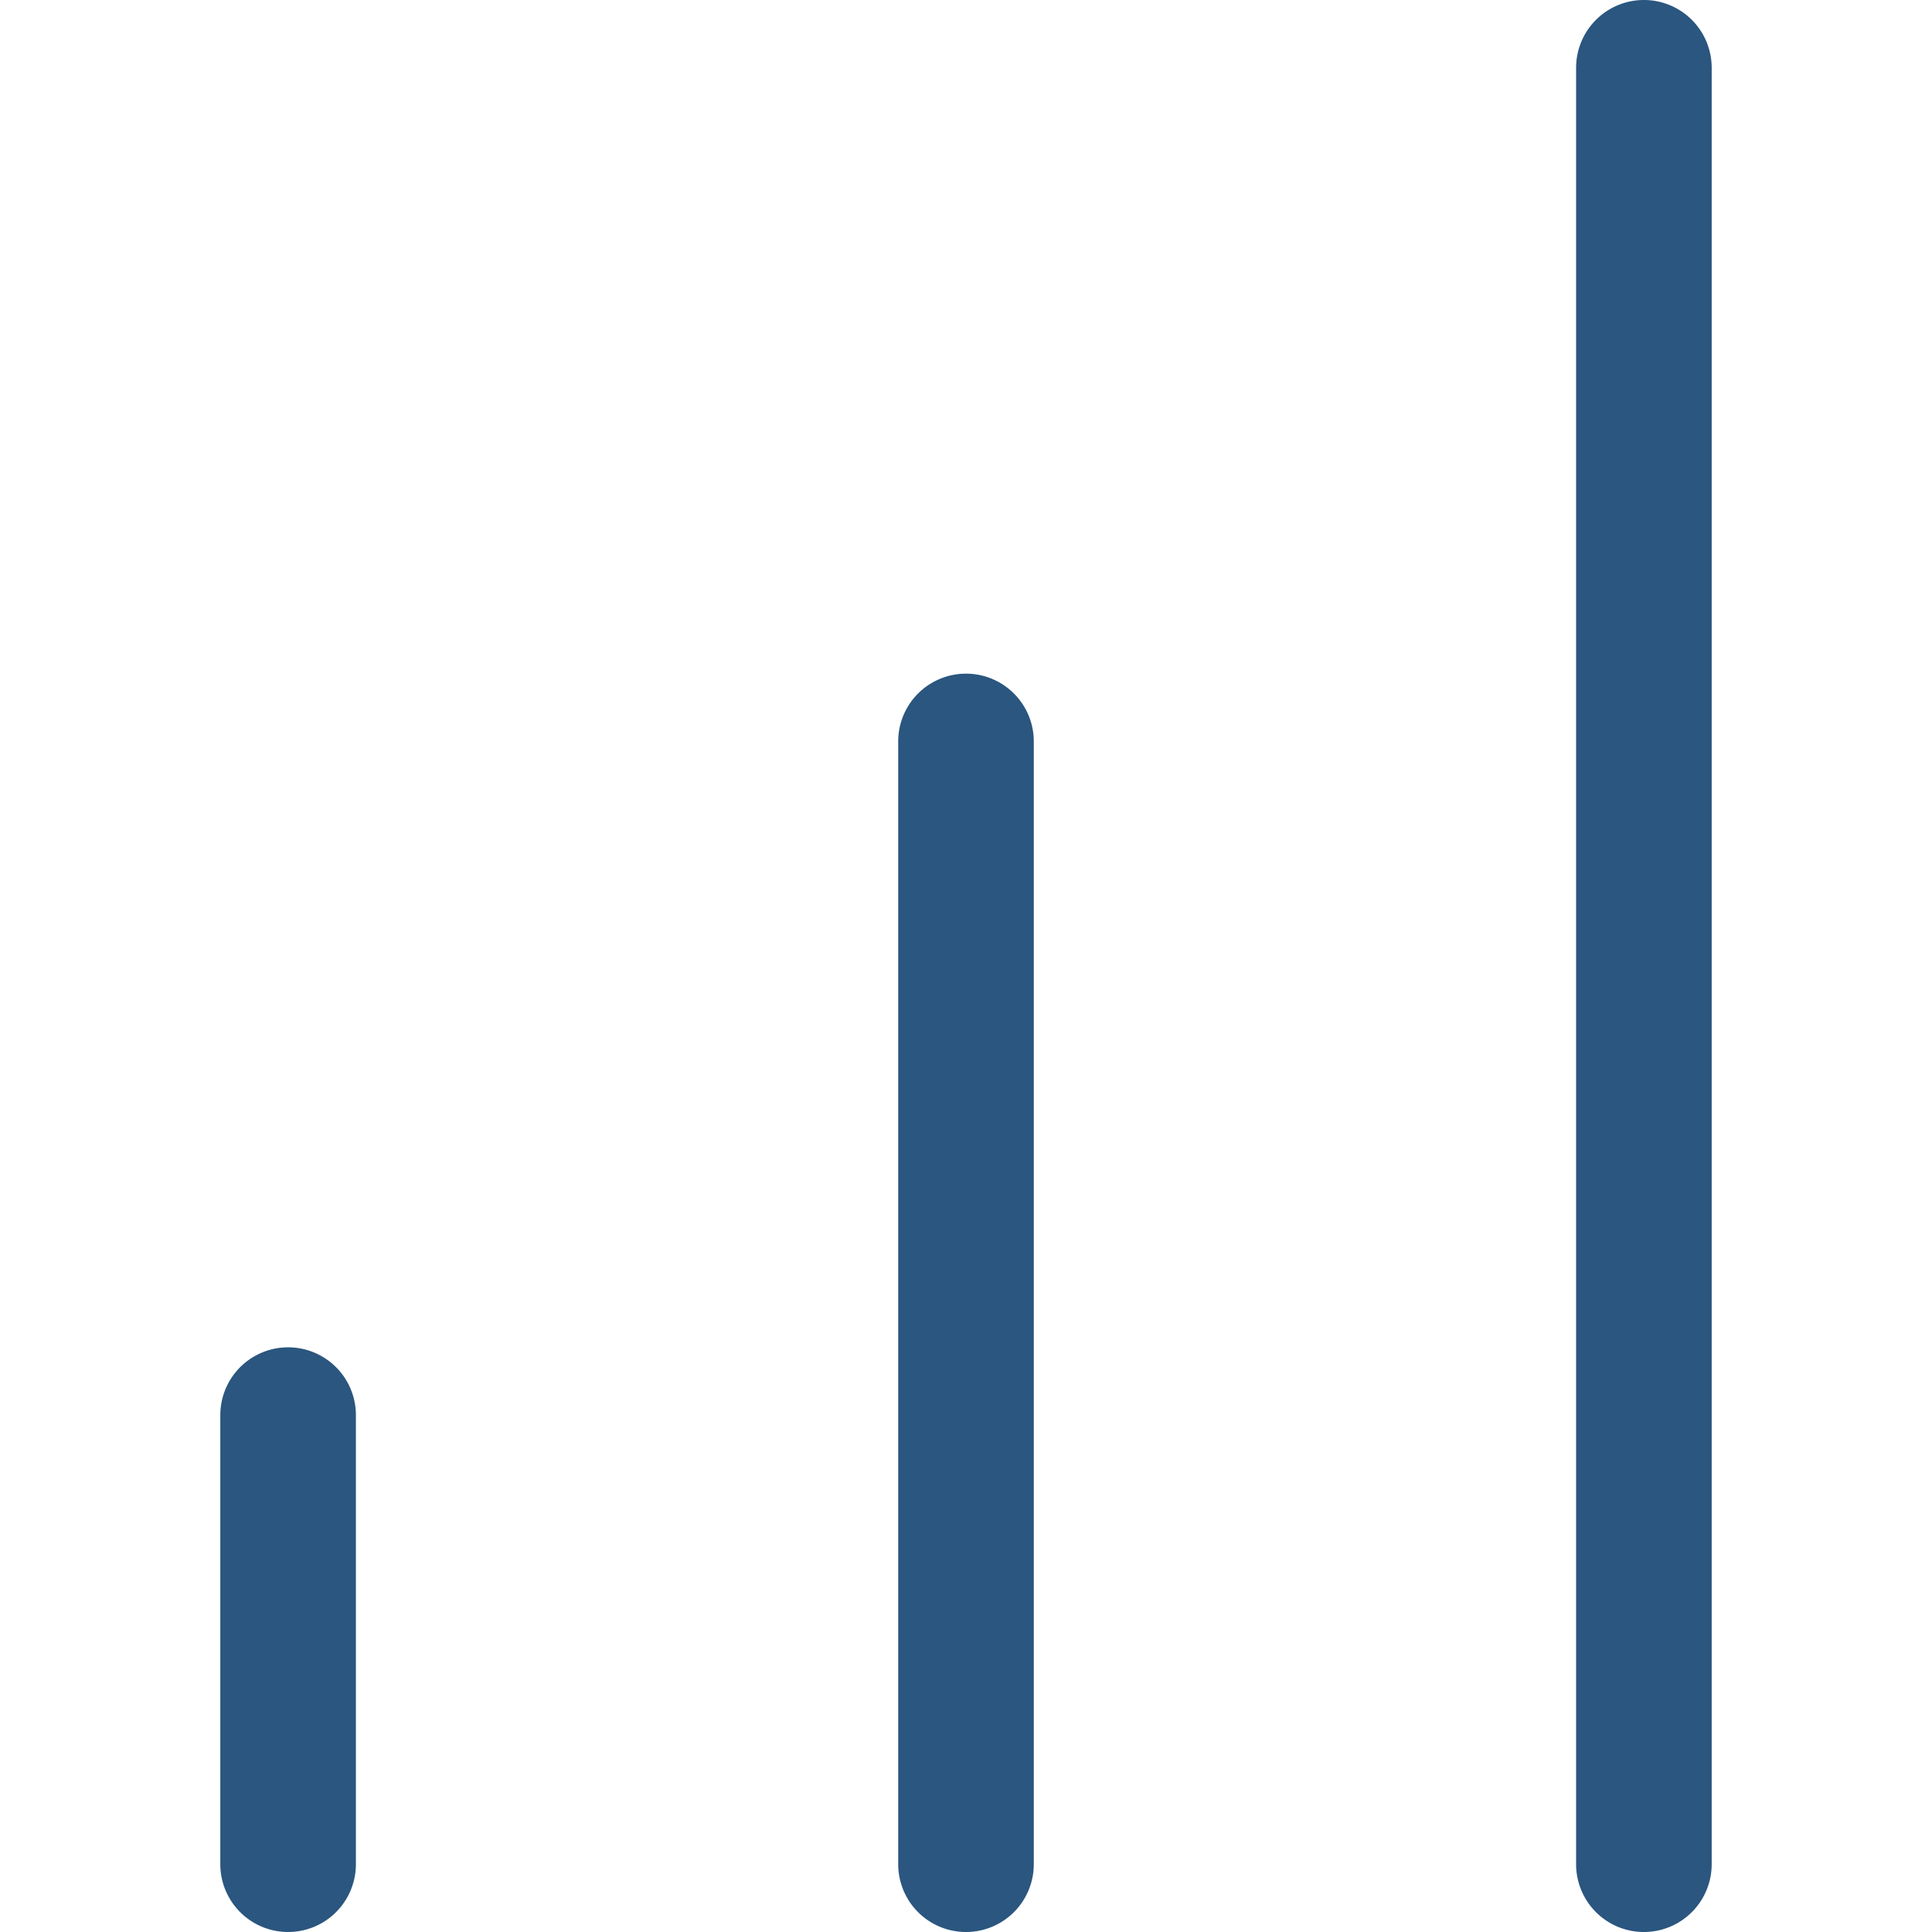 <svg preserveAspectRatio="xMidYMid meet" data-bbox="56 43 88 114" viewBox="56 43 88 114" height="200" width="200" xmlns="http://www.w3.org/2000/svg" data-type="color" role="presentation" aria-hidden="true" aria-labelledby="svgcid-mqwr80cx40mz"><defs><style>#comp-ktan7z6r svg [data-color="1"] {fill: #2a567f;}</style></defs><title id="svgcid-mqwr80cx40mz"></title>
    <g>
        <path d="M104 86.75V153a4 4 0 0 1-8 0V86.75a4 4 0 0 1 8 0zM140 43a4 4 0 0 0-4 4v106a4 4 0 0 0 8 0V47a4 4 0 0 0-4-4zm-80 79.5a4 4 0 0 0-4 4V153a4 4 0 0 0 8 0v-26.5a4 4 0 0 0-4-4z" fill="#2a567f" data-color="1"></path>
    </g>
</svg>
